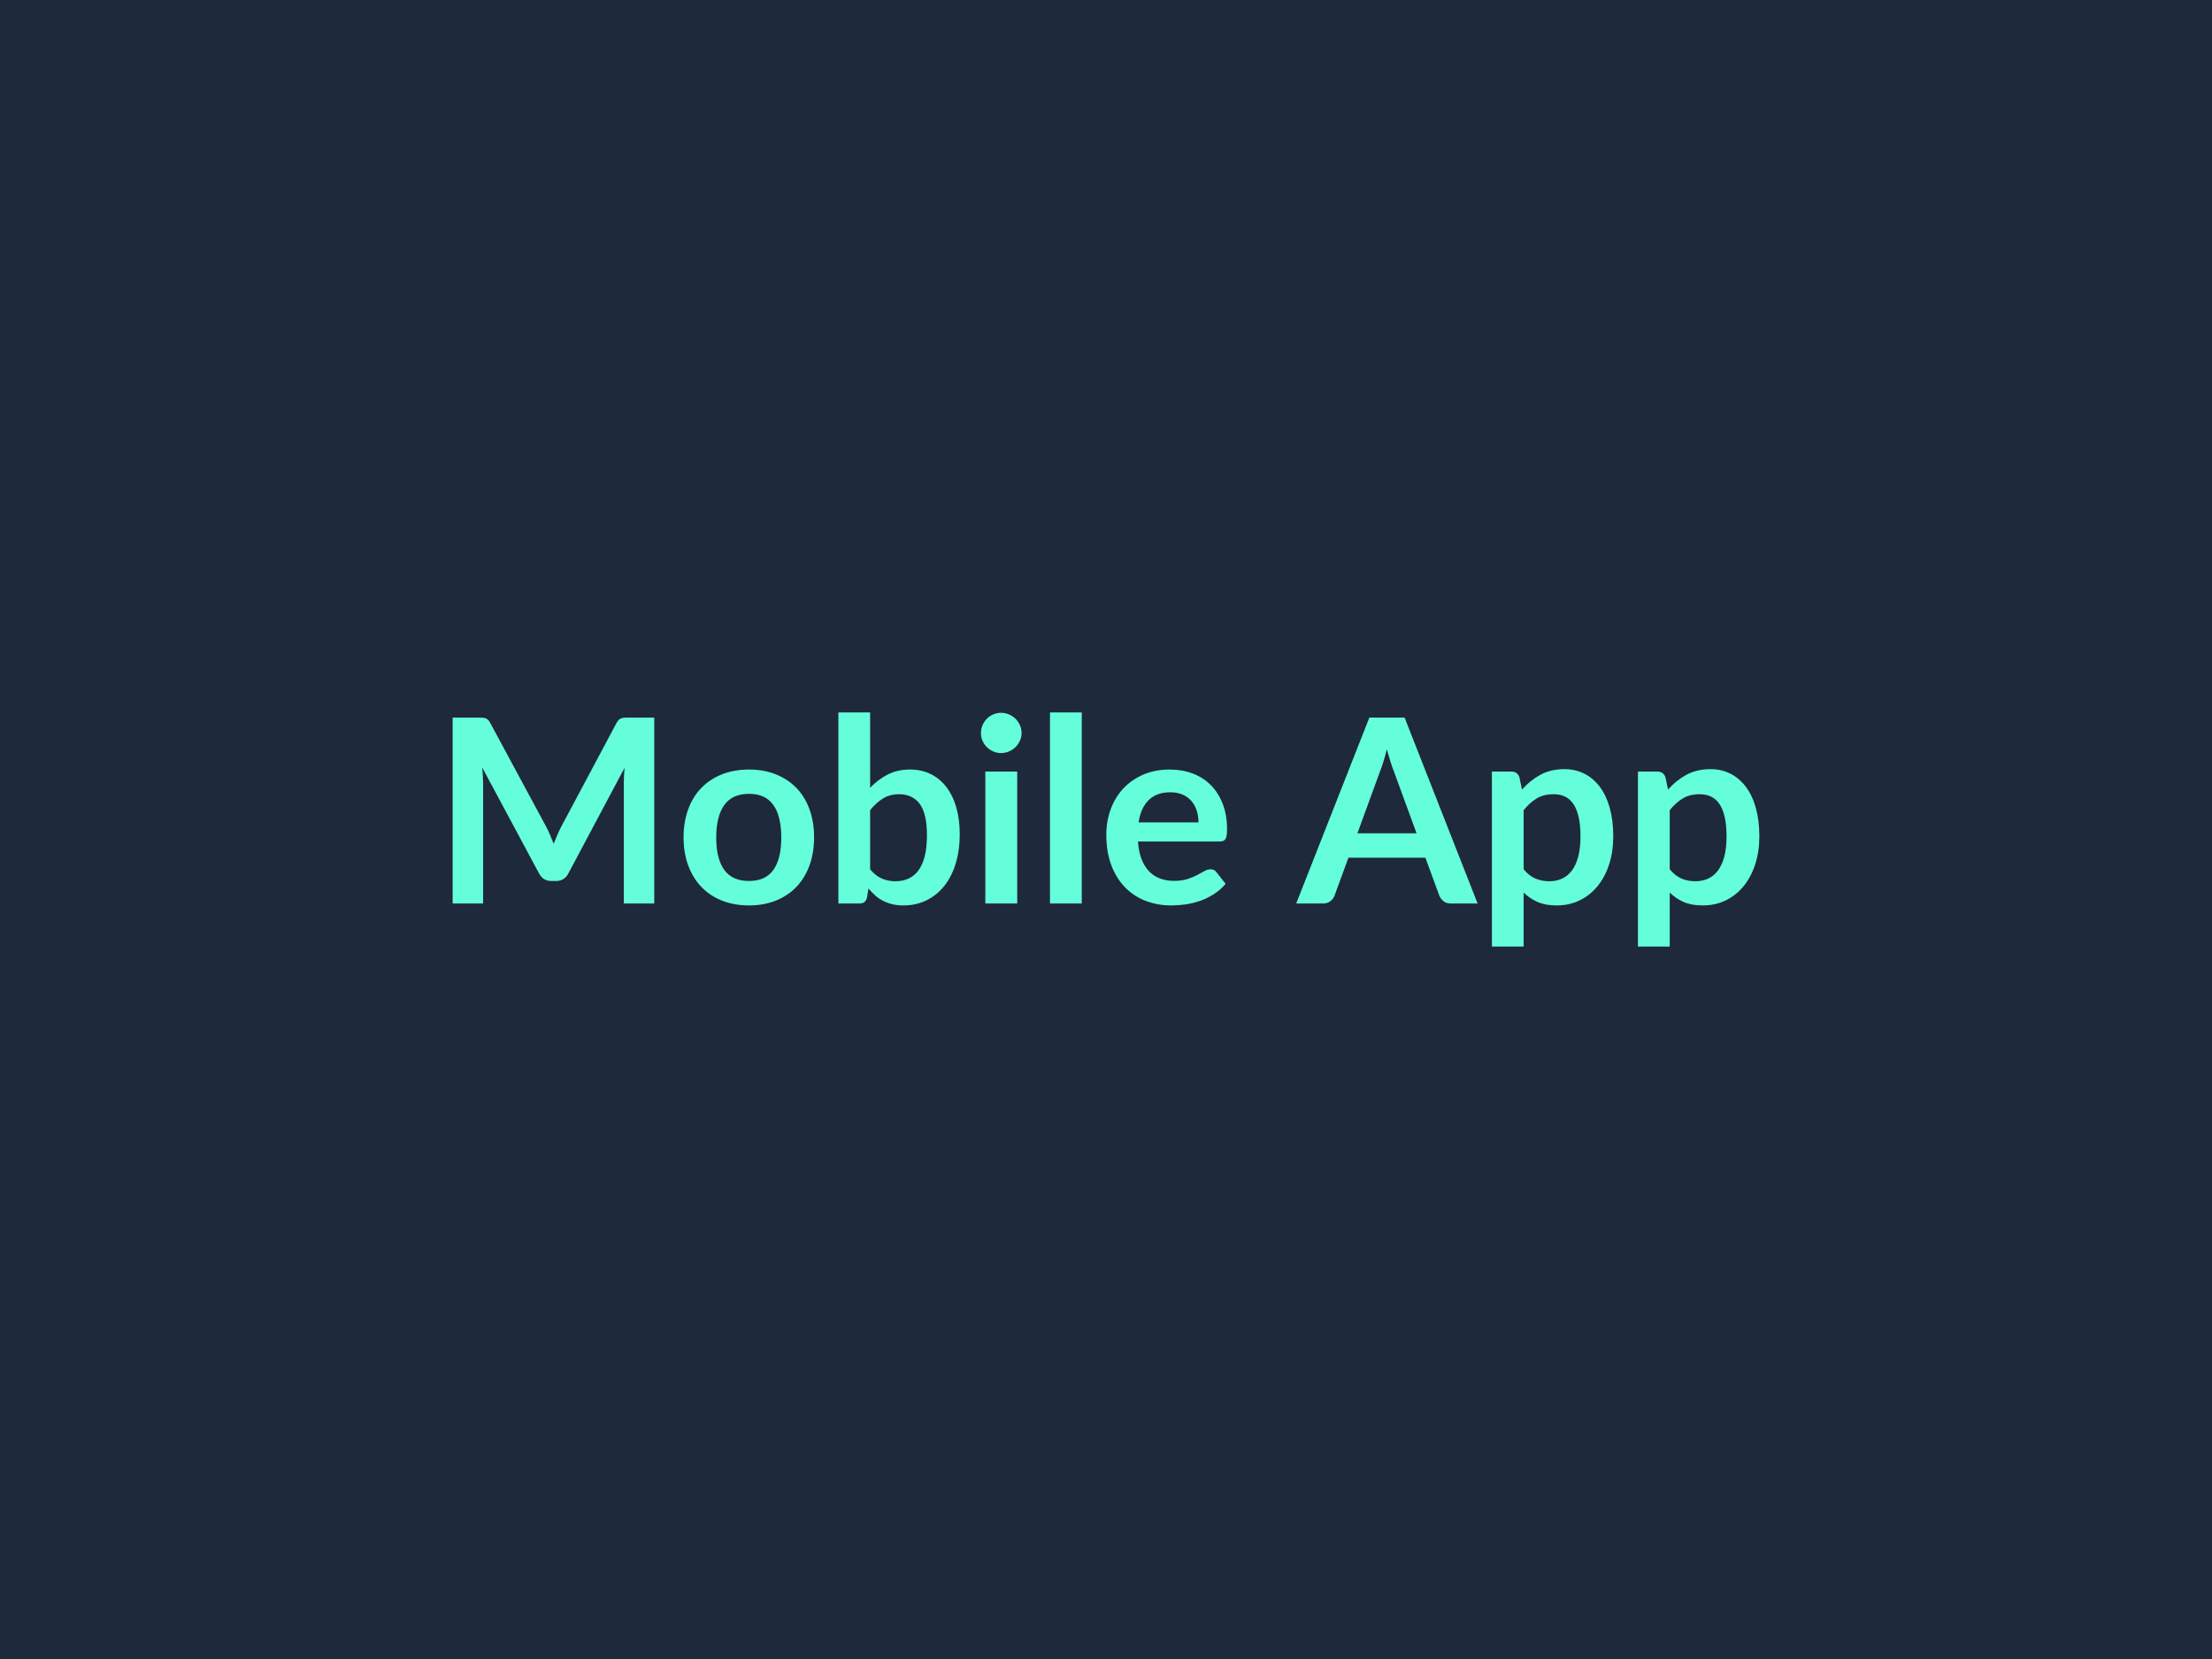 <?xml version="1.0" encoding="UTF-8"?>
<svg xmlns="http://www.w3.org/2000/svg" width="800" height="600" viewBox="0 0 800 600">
  <rect width="100%" height="100%" fill="#1e293b"></rect>
  <path fill="#64ffda" d="M227.18 259.52h9.44v67.24H225.6v-43.43q0-2.6.28-5.63l-20.32 38.18q-1.45 2.74-4.42 2.74h-1.77q-2.97 0-4.42-2.74l-20.55-38.32q.14 1.54.23 3.03.1 1.48.1 2.74v43.43h-11.02v-67.24h9.44q.83 0 1.44.05.6.04 1.09.23t.88.6q.4.42.77 1.12l20.13 37.34q.8 1.49 1.47 3.07t1.32 3.25q.66-1.72 1.35-3.32.7-1.6 1.49-3.09l19.86-37.25q.37-.7.79-1.12.42-.41.9-.6.49-.19 1.1-.23.6-.05 1.44-.05m43.71 18.79q5.3 0 9.65 1.72 4.34 1.72 7.44 4.88 3.09 3.16 4.76 7.72 1.68 4.56 1.68 10.18 0 5.68-1.68 10.23-1.67 4.56-4.76 7.77-3.1 3.21-7.44 4.93-4.35 1.72-9.65 1.72-5.35 0-9.72-1.72t-7.46-4.93q-3.1-3.21-4.79-7.77-1.7-4.55-1.7-10.23 0-5.62 1.7-10.18 1.69-4.56 4.79-7.72 3.09-3.16 7.46-4.88t9.72-1.72m0 40.31q5.95 0 8.81-4t2.86-11.71q0-7.72-2.86-11.77-2.86-4.04-8.81-4.04-6.05 0-8.95 4.06-2.91 4.07-2.91 11.75 0 7.67 2.91 11.69 2.9 4.02 8.95 4.02m43.8-25.62v21.39q1.95 2.37 4.26 3.35 2.3.98 4.86.98 2.65 0 4.76-.96 2.12-.95 3.61-2.97 1.48-2.03 2.27-5.17.79-3.13.79-7.5 0-7.86-2.6-11.37t-7.49-3.51q-3.3 0-5.76 1.51-2.47 1.51-4.7 4.25m0-35.34v27.25q2.88-3.02 6.4-4.81 3.51-1.79 8.02-1.79 4.13 0 7.46 1.62 3.32 1.63 5.67 4.68 2.35 3.04 3.61 7.37 1.25 4.32 1.25 9.72 0 5.81-1.44 10.55t-4.11 8.12q-2.68 3.37-6.45 5.23-3.76 1.86-8.37 1.86-2.23 0-4.04-.44-1.81-.45-3.35-1.24-1.53-.79-2.81-1.93t-2.44-2.53l-.51 3.21q-.28 1.21-.96 1.72-.67.51-1.83.51h-7.58v-69.1zm41.67 21.39h11.53v47.71h-11.53zm13.11-13.9q0 1.49-.61 2.79-.6 1.3-1.6 2.28-1 .97-2.35 1.55t-2.88.58q-1.49 0-2.81-.58-1.33-.58-2.31-1.55-.97-.98-1.55-2.28-.59-1.3-.59-2.79 0-1.54.59-2.89.58-1.34 1.55-2.32.98-.98 2.31-1.56 1.32-.58 2.81-.58 1.53 0 2.88.58t2.35 1.56 1.6 2.32q.61 1.35.61 2.89m10.27-7.49h11.49v69.1h-11.49zm32.04 39.76h21.67q0-2.23-.63-4.21-.62-1.98-1.88-3.46-1.25-1.49-3.18-2.35t-4.49-.86q-4.98 0-7.84 2.83-2.86 2.84-3.65 8.05m29.3 6.93h-29.53q.28 3.67 1.3 6.34 1.03 2.68 2.7 4.42 1.67 1.75 3.98 2.61 2.3.86 5.09.86t4.81-.65q2.02-.66 3.53-1.45 1.52-.79 2.65-1.44 1.14-.65 2.21-.65 1.44 0 2.14 1.07l3.3 4.19q-1.9 2.23-4.27 3.74-2.38 1.51-4.96 2.42-2.58.9-5.25 1.28-2.67.37-5.19.37-4.97 0-9.25-1.65t-7.44-4.89q-3.16-3.23-4.97-7.99-1.82-4.77-1.82-11.05 0-4.88 1.58-9.18t4.54-7.49q2.95-3.18 7.2-5.04 4.26-1.86 9.61-1.86 4.51 0 8.32 1.44t6.56 4.21q2.74 2.76 4.3 6.79 1.56 4.02 1.56 9.18 0 2.6-.56 3.51t-2.14.91m49.85-2.98h21.39L504.13 279q-.6-1.48-1.25-3.53t-1.31-4.42q-.6 2.37-1.25 4.44t-1.26 3.61zm17.06-41.85 26.41 67.24h-9.67q-1.63 0-2.65-.81-1.02-.82-1.53-2.03l-5.03-13.71h-27.85l-5.02 13.71q-.37 1.07-1.44 1.96-1.07.88-2.65.88h-9.77l26.46-67.24zM551.05 293v21.39q1.95 2.37 4.26 3.35 2.3.98 4.99.98 2.61 0 4.7-.98t3.56-2.98q1.46-2 2.25-5.04.79-3.05.79-7.19 0-4.18-.67-7.09-.67-2.9-1.93-4.72-1.26-1.81-3.05-2.65-1.79-.83-4.06-.83-3.59 0-6.1 1.51t-4.74 4.25m-1.53-11.86.93 4.42q2.93-3.3 6.65-5.35 3.72-2.04 8.74-2.04 3.9 0 7.14 1.63 3.23 1.62 5.58 4.71 2.34 3.1 3.62 7.63t1.28 10.39q0 5.35-1.44 9.91-1.44 4.55-4.12 7.9-2.67 3.35-6.46 5.23-3.79 1.89-8.49 1.89-3.99 0-6.83-1.23-2.84-1.24-5.07-3.42v19.53h-11.48v-63.29h7.02q2.23 0 2.93 2.09M603.88 293v21.39q1.95 2.37 4.25 3.35t5 .98q2.6 0 4.69-.98 2.1-.98 3.56-2.98 1.47-2 2.26-5.04.79-3.05.79-7.19 0-4.18-.68-7.09-.67-2.9-1.93-4.72-1.25-1.81-3.04-2.65-1.79-.83-4.07-.83-3.58 0-6.09 1.51t-4.74 4.25m-1.54-11.86.93 4.42q2.93-3.3 6.65-5.35 3.72-2.04 8.74-2.04 3.91 0 7.14 1.63 3.23 1.62 5.58 4.71 2.35 3.1 3.63 7.63t1.28 10.39q0 5.35-1.45 9.91-1.44 4.55-4.11 7.9t-6.46 5.23q-3.79 1.89-8.49 1.89-4 0-6.84-1.23-2.83-1.24-5.06-3.42v19.53h-11.49v-63.29h7.02q2.23 0 2.93 2.09"></path>
</svg>
